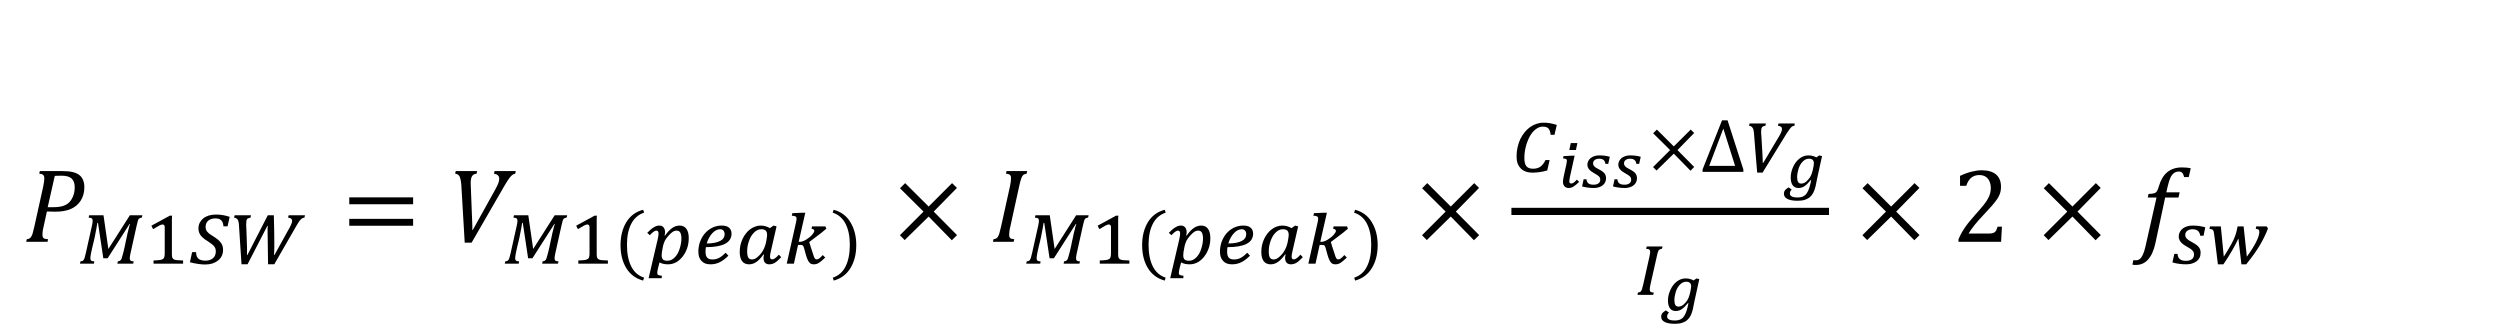 <?xml version="1.0" encoding="UTF-8"?>
<svg xmlns="http://www.w3.org/2000/svg" xmlns:xlink="http://www.w3.org/1999/xlink" width="425.28pt" height="56.64pt" viewBox="0 0 425.28 56.64" version="1.1">
<defs>
<g>
<symbol overflow="visible" id="glyph0-0">
<path style="stroke:none;" d="M 5 -4.297 L 5 -4.484 C 5 -4.609 5.004 -4.723 5.016 -4.828 C 5.035 -4.941 5.078 -5.062 5.141 -5.188 C 5.211 -5.312 5.305 -5.453 5.422 -5.609 C 5.547 -5.766 5.719 -5.957 5.938 -6.188 C 6.07 -6.332 6.191 -6.473 6.297 -6.609 C 6.41 -6.754 6.504 -6.898 6.578 -7.047 C 6.66 -7.191 6.723 -7.348 6.766 -7.516 C 6.816 -7.68 6.844 -7.867 6.844 -8.078 C 6.844 -8.516 6.742 -8.852 6.547 -9.094 C 6.359 -9.344 6.082 -9.469 5.719 -9.469 C 5.531 -9.469 5.363 -9.438 5.219 -9.375 C 5.082 -9.312 4.961 -9.227 4.859 -9.125 C 4.754 -9.02 4.66 -8.895 4.578 -8.75 C 4.504 -8.602 4.441 -8.441 4.391 -8.266 L 3.547 -8.266 L 3.547 -9.406 C 3.898 -9.582 4.273 -9.738 4.672 -9.875 C 5.078 -10.008 5.477 -10.078 5.875 -10.078 C 6.289 -10.078 6.641 -10.035 6.922 -9.953 C 7.211 -9.867 7.445 -9.75 7.625 -9.594 C 7.812 -9.445 7.945 -9.27 8.031 -9.062 C 8.113 -8.863 8.156 -8.641 8.156 -8.391 C 8.156 -8.172 8.133 -7.969 8.094 -7.781 C 8.051 -7.602 7.973 -7.426 7.859 -7.25 C 7.754 -7.07 7.613 -6.879 7.438 -6.672 C 7.27 -6.461 7.055 -6.227 6.797 -5.969 C 6.609 -5.77 6.457 -5.602 6.344 -5.469 C 6.227 -5.344 6.141 -5.223 6.078 -5.109 C 6.016 -4.992 5.973 -4.879 5.953 -4.766 C 5.941 -4.648 5.938 -4.508 5.938 -4.344 L 5.938 -4.297 Z M 6.094 -3.328 L 6.094 -1.906 L 4.812 -1.906 L 4.812 -3.328 Z M 9.297 -0.812 L 9.297 -11.203 L 2.578 -11.203 L 2.578 -0.812 Z M 10.203 -12.016 L 10.203 0 L 1.672 0 L 1.672 -12.016 Z M 10.203 -12.016 "/>
</symbol>
<symbol overflow="visible" id="glyph0-1">
<path style="stroke:none;" d="M 6.703 -12.031 C 7.398 -12.031 7.973 -11.973 8.422 -11.859 C 8.867 -11.754 9.238 -11.586 9.531 -11.359 C 9.82 -11.141 10.035 -10.852 10.172 -10.5 C 10.316 -10.156 10.391 -9.754 10.391 -9.297 C 10.391 -8.41 10.18 -7.645 9.766 -7 C 9.348 -6.352 8.781 -5.879 8.062 -5.578 C 7.352 -5.273 6.5 -5.125 5.5 -5.125 C 4.906 -5.125 4.41 -5.133 4.016 -5.156 L 3.453 -2.562 C 3.391 -2.32 3.348 -2.133 3.328 -2 C 3.305 -1.875 3.289 -1.734 3.281 -1.578 C 3.27 -1.43 3.266 -1.301 3.266 -1.188 C 3.266 -1.008 3.289 -0.867 3.344 -0.766 C 3.406 -0.66 3.492 -0.582 3.609 -0.531 C 3.734 -0.488 3.938 -0.457 4.219 -0.438 L 4.125 0 L 0.5 0 L 0.594 -0.438 C 0.82 -0.469 0.988 -0.52 1.094 -0.594 C 1.207 -0.676 1.301 -0.785 1.375 -0.922 C 1.457 -1.066 1.531 -1.238 1.594 -1.438 C 1.656 -1.645 1.754 -2.039 1.891 -2.625 L 3.391 -9.406 C 3.516 -10 3.578 -10.461 3.578 -10.797 C 3.578 -11.086 3.508 -11.285 3.375 -11.391 C 3.238 -11.504 3.02 -11.57 2.719 -11.594 L 2.812 -12.031 Z M 5.078 -5.891 C 5.785 -5.891 6.359 -5.961 6.797 -6.109 C 7.234 -6.254 7.594 -6.477 7.875 -6.781 C 8.156 -7.094 8.367 -7.457 8.516 -7.875 C 8.672 -8.301 8.75 -8.77 8.75 -9.281 C 8.75 -9.957 8.57 -10.453 8.219 -10.766 C 7.875 -11.086 7.301 -11.25 6.5 -11.25 C 6.133 -11.25 5.754 -11.238 5.359 -11.219 L 4.156 -5.891 Z M 5.078 -5.891 "/>
</symbol>
<symbol overflow="visible" id="glyph0-2">
<path style="stroke:none;" d="M 1.312 -6.391 L 1.312 -7.562 L 12.172 -7.562 L 12.172 -6.391 Z M 1.312 -2.734 L 1.312 -3.906 L 12.172 -3.906 L 12.172 -2.734 Z M 12.547 -5.156 Z M 12.547 -5.156 "/>
</symbol>
<symbol overflow="visible" id="glyph0-3">
<path style="stroke:none;" d="M 4.578 -12.031 L 4.484 -11.594 C 4.223 -11.562 4.02 -11.484 3.875 -11.359 C 3.738 -11.242 3.641 -11.07 3.578 -10.844 C 3.516 -10.625 3.484 -10.332 3.484 -9.969 C 3.484 -9.875 3.492 -9.609 3.516 -9.172 L 3.766 -2.719 L 3.766 -2.016 L 3.844 -2.016 L 7.672 -8.906 C 7.891 -9.312 8.055 -9.656 8.172 -9.938 C 8.285 -10.227 8.344 -10.488 8.344 -10.719 C 8.344 -11.207 8.047 -11.5 7.453 -11.594 L 7.547 -12.031 L 11.156 -12.031 L 11.062 -11.594 C 10.906 -11.57 10.754 -11.508 10.609 -11.406 C 10.461 -11.312 10.301 -11.148 10.125 -10.922 C 9.945 -10.703 9.664 -10.27 9.281 -9.625 L 3.641 0.141 L 2.469 0.141 L 1.891 -9.688 C 1.859 -10.062 1.812 -10.383 1.75 -10.656 C 1.695 -10.938 1.602 -11.148 1.469 -11.297 C 1.332 -11.453 1.125 -11.551 0.844 -11.594 L 0.938 -12.031 Z M 4.578 -12.031 "/>
</symbol>
<symbol overflow="visible" id="glyph0-4">
<path style="stroke:none;" d="M 7.344 -5.141 L 11.312 -1.141 L 10.422 -0.266 L 6.484 -4.297 L 2.406 -0.297 L 1.594 -1.125 L 5.609 -5.141 L 1.609 -9.109 L 2.484 -9.984 L 6.484 -6 L 10.469 -9.984 L 11.297 -9.172 Z M 7.344 -5.141 "/>
</symbol>
<symbol overflow="visible" id="glyph0-5">
<path style="stroke:none;" d="M 3.453 -2.562 C 3.367 -2.219 3.316 -1.941 3.297 -1.734 C 3.273 -1.535 3.266 -1.352 3.266 -1.188 C 3.266 -0.926 3.328 -0.738 3.453 -0.625 C 3.586 -0.52 3.812 -0.457 4.125 -0.438 L 4.031 0 L 0.5 0 L 0.594 -0.438 C 0.82 -0.469 0.988 -0.52 1.094 -0.594 C 1.207 -0.676 1.301 -0.785 1.375 -0.922 C 1.457 -1.066 1.531 -1.238 1.594 -1.438 C 1.656 -1.645 1.754 -2.039 1.891 -2.625 L 3.391 -9.406 C 3.516 -10 3.578 -10.473 3.578 -10.828 C 3.578 -11.109 3.504 -11.301 3.359 -11.406 C 3.223 -11.508 3.008 -11.57 2.719 -11.594 L 2.812 -12.031 L 6.328 -12.031 L 6.234 -11.594 C 6.016 -11.551 5.852 -11.5 5.75 -11.438 C 5.656 -11.375 5.57 -11.285 5.5 -11.172 C 5.426 -11.055 5.348 -10.875 5.266 -10.625 C 5.18 -10.375 5.078 -9.969 4.953 -9.406 Z M 3.453 -2.562 "/>
</symbol>
<symbol overflow="visible" id="glyph0-6">
<path style="stroke:none;" d="M 6.188 -1.406 C 6.477 -1.406 6.707 -1.422 6.875 -1.453 C 7.051 -1.492 7.191 -1.555 7.297 -1.641 C 7.41 -1.723 7.5 -1.828 7.562 -1.953 C 7.625 -2.086 7.703 -2.297 7.797 -2.578 L 8.531 -2.578 L 8.391 0 L 1.141 0 L 1.141 -0.422 C 1.391 -1.035 1.727 -1.664 2.156 -2.312 C 2.582 -2.957 3.191 -3.719 3.984 -4.594 C 4.66 -5.352 5.148 -5.926 5.453 -6.312 C 5.785 -6.727 6.031 -7.094 6.188 -7.406 C 6.352 -7.719 6.469 -8.008 6.531 -8.281 C 6.602 -8.551 6.641 -8.828 6.641 -9.109 C 6.641 -9.547 6.566 -9.93 6.422 -10.266 C 6.285 -10.609 6.07 -10.875 5.781 -11.062 C 5.488 -11.258 5.125 -11.359 4.688 -11.359 C 3.594 -11.359 2.852 -10.75 2.469 -9.531 L 1.406 -9.531 L 1.406 -11.219 C 2.113 -11.551 2.773 -11.789 3.391 -11.938 C 4.016 -12.094 4.57 -12.172 5.062 -12.172 C 6.156 -12.172 6.977 -11.93 7.531 -11.453 C 8.094 -10.973 8.375 -10.273 8.375 -9.359 C 8.375 -9.055 8.344 -8.77 8.281 -8.5 C 8.219 -8.238 8.117 -7.977 7.984 -7.719 C 7.859 -7.469 7.68 -7.195 7.453 -6.906 C 7.234 -6.613 6.988 -6.316 6.719 -6.016 C 6.445 -5.711 5.984 -5.207 5.328 -4.5 C 4.203 -3.32 3.379 -2.289 2.859 -1.406 Z M 6.188 -1.406 "/>
</symbol>
<symbol overflow="visible" id="glyph0-7">
<path style="stroke:none;" d="M 3.797 0.156 C 3.523 1.426 3.109 2.375 2.547 3 C 1.992 3.625 1.297 3.938 0.453 3.938 C 0.203 3.938 0.008 3.922 -0.125 3.891 L 0.016 3.125 C 0.078 3.133 0.219 3.141 0.438 3.141 C 0.695 3.141 0.922 3.07 1.109 2.938 C 1.297 2.801 1.469 2.566 1.625 2.234 C 1.789 1.898 1.941 1.438 2.078 0.844 L 3.969 -7.531 L 2.484 -7.531 L 2.609 -8.141 C 3.004 -8.16 3.289 -8.191 3.469 -8.234 C 3.645 -8.273 3.781 -8.336 3.875 -8.422 C 3.969 -8.504 4.047 -8.609 4.109 -8.734 C 4.18 -8.867 4.27 -9.113 4.375 -9.469 C 4.688 -10.531 5.164 -11.328 5.812 -11.859 C 6.469 -12.391 7.297 -12.656 8.297 -12.656 C 8.879 -12.656 9.379 -12.609 9.797 -12.516 L 9.453 -11.016 L 8.672 -11.016 C 8.586 -11.348 8.477 -11.586 8.344 -11.734 C 8.219 -11.879 8.023 -11.953 7.766 -11.953 C 7.43 -11.953 7.145 -11.859 6.906 -11.672 C 6.676 -11.492 6.477 -11.223 6.312 -10.859 C 6.156 -10.492 6.004 -10.004 5.859 -9.391 L 5.641 -8.422 L 7.906 -8.422 L 7.703 -7.531 L 5.438 -7.531 Z M 3.797 0.156 "/>
</symbol>
<symbol overflow="visible" id="glyph1-0">
<path style="stroke:none;" d="M 3.594 -3.094 L 3.594 -3.234 C 3.594 -3.328 3.598 -3.41 3.609 -3.484 C 3.629 -3.566 3.66 -3.648 3.703 -3.734 C 3.754 -3.828 3.82 -3.926 3.906 -4.031 C 4 -4.145 4.117 -4.285 4.266 -4.453 C 4.367 -4.555 4.457 -4.656 4.531 -4.75 C 4.613 -4.852 4.68 -4.957 4.734 -5.062 C 4.797 -5.176 4.844 -5.289 4.875 -5.406 C 4.906 -5.531 4.922 -5.672 4.922 -5.828 C 4.922 -6.141 4.852 -6.379 4.719 -6.547 C 4.582 -6.723 4.383 -6.812 4.125 -6.812 C 3.988 -6.812 3.867 -6.789 3.766 -6.75 C 3.66 -6.707 3.57 -6.648 3.5 -6.578 C 3.426 -6.504 3.359 -6.41 3.297 -6.297 C 3.242 -6.191 3.203 -6.078 3.172 -5.953 L 2.562 -5.953 L 2.562 -6.781 C 2.812 -6.906 3.082 -7.016 3.375 -7.109 C 3.664 -7.211 3.953 -7.266 4.234 -7.266 C 4.523 -7.266 4.773 -7.234 4.984 -7.172 C 5.203 -7.109 5.375 -7.02 5.5 -6.906 C 5.633 -6.801 5.727 -6.676 5.781 -6.531 C 5.844 -6.383 5.875 -6.223 5.875 -6.047 C 5.875 -5.891 5.859 -5.742 5.828 -5.609 C 5.797 -5.484 5.738 -5.352 5.656 -5.219 C 5.582 -5.094 5.484 -4.953 5.359 -4.797 C 5.234 -4.648 5.078 -4.484 4.891 -4.297 C 4.754 -4.16 4.645 -4.047 4.562 -3.953 C 4.488 -3.859 4.426 -3.77 4.375 -3.688 C 4.332 -3.602 4.301 -3.52 4.281 -3.438 C 4.27 -3.352 4.266 -3.25 4.266 -3.125 L 4.266 -3.094 Z M 4.391 -2.391 L 4.391 -1.375 L 3.469 -1.375 L 3.469 -2.391 Z M 6.703 -0.594 L 6.703 -8.062 L 1.859 -8.062 L 1.859 -0.594 Z M 7.344 -8.656 L 7.344 0 L 1.203 0 L 1.203 -8.656 Z M 7.344 -8.656 "/>
</symbol>
<symbol overflow="visible" id="glyph1-1">
<path style="stroke:none;" d="M 10.938 -7.859 C 10.801 -7.816 10.688 -7.781 10.594 -7.75 C 10.508 -7.719 10.438 -7.66 10.375 -7.578 C 10.32 -7.492 10.27 -7.359 10.219 -7.172 C 10.164 -6.992 10.102 -6.738 10.031 -6.406 L 9 -1.766 C 8.957 -1.555 8.926 -1.391 8.906 -1.266 C 8.883 -1.141 8.875 -1.02 8.875 -0.906 C 8.875 -0.727 8.922 -0.598 9.016 -0.516 C 9.117 -0.441 9.297 -0.398 9.547 -0.391 L 9.453 0 L 6.766 0 L 6.844 -0.391 C 6.977 -0.41 7.082 -0.438 7.156 -0.469 C 7.227 -0.508 7.285 -0.555 7.328 -0.609 C 7.379 -0.648 7.43 -0.738 7.484 -0.875 C 7.535 -1.02 7.586 -1.195 7.641 -1.406 C 7.703 -1.613 7.766 -1.844 7.828 -2.094 C 7.891 -2.352 7.953 -2.625 8.016 -2.906 C 8.078 -3.188 8.133 -3.469 8.188 -3.75 C 8.25 -4.039 8.312 -4.316 8.375 -4.578 C 8.406 -4.734 8.441 -4.914 8.484 -5.125 C 8.535 -5.332 8.586 -5.539 8.641 -5.75 C 8.691 -5.957 8.738 -6.148 8.781 -6.328 C 8.832 -6.504 8.879 -6.641 8.922 -6.734 L 8.828 -6.734 L 5.109 -0.922 L 4.375 -0.922 L 3.469 -6.938 L 3.359 -6.938 C 3.316 -6.664 3.258 -6.328 3.188 -5.922 C 3.113 -5.516 3.02 -5.035 2.906 -4.484 C 2.863 -4.285 2.816 -4.078 2.766 -3.859 C 2.711 -3.641 2.656 -3.41 2.594 -3.172 C 2.539 -2.941 2.488 -2.711 2.438 -2.484 C 2.383 -2.254 2.336 -2.039 2.297 -1.844 C 2.254 -1.645 2.223 -1.461 2.203 -1.297 C 2.18 -1.129 2.172 -1 2.172 -0.906 C 2.172 -0.727 2.219 -0.598 2.312 -0.516 C 2.414 -0.441 2.594 -0.398 2.844 -0.391 L 2.781 0 L 0.406 0 L 0.484 -0.391 C 0.609 -0.41 0.711 -0.43 0.797 -0.453 C 0.879 -0.484 0.953 -0.539 1.016 -0.625 C 1.086 -0.719 1.148 -0.852 1.203 -1.031 C 1.266 -1.219 1.332 -1.484 1.406 -1.828 L 2.438 -6.453 C 2.477 -6.617 2.508 -6.773 2.531 -6.922 C 2.551 -7.066 2.562 -7.195 2.562 -7.312 C 2.562 -7.5 2.508 -7.629 2.406 -7.703 C 2.312 -7.785 2.133 -7.828 1.875 -7.828 L 1.969 -8.234 L 4.406 -8.234 L 5.234 -2.5 L 8.891 -8.234 L 11.016 -8.234 Z M 10.938 -7.859 "/>
</symbol>
<symbol overflow="visible" id="glyph1-2">
<path style="stroke:none;" d="M 4.641 -1.672 C 4.641 -1.547 4.645 -1.43 4.656 -1.328 C 4.664 -1.234 4.676 -1.156 4.688 -1.094 C 4.707 -1.031 4.734 -0.973 4.766 -0.922 C 4.797 -0.879 4.832 -0.844 4.875 -0.812 C 4.926 -0.758 4.992 -0.719 5.078 -0.688 C 5.172 -0.656 5.281 -0.629 5.406 -0.609 C 5.539 -0.598 5.695 -0.586 5.875 -0.578 C 6.062 -0.566 6.285 -0.555 6.547 -0.547 L 6.547 0 L 1.516 0 L 1.516 -0.547 C 1.766 -0.555 1.973 -0.566 2.141 -0.578 C 2.316 -0.586 2.469 -0.602 2.594 -0.625 C 2.719 -0.645 2.816 -0.664 2.891 -0.688 C 2.961 -0.707 3.023 -0.738 3.078 -0.781 C 3.141 -0.812 3.191 -0.848 3.234 -0.891 C 3.273 -0.941 3.305 -1 3.328 -1.062 C 3.359 -1.133 3.379 -1.219 3.391 -1.312 C 3.41 -1.406 3.422 -1.523 3.422 -1.672 L 3.422 -6.234 C 3.422 -6.391 3.383 -6.5 3.312 -6.562 C 3.25 -6.633 3.16 -6.672 3.047 -6.672 C 2.91 -6.672 2.711 -6.602 2.453 -6.469 C 2.203 -6.332 1.867 -6.133 1.453 -5.875 C 1.398 -5.969 1.348 -6.062 1.297 -6.156 C 1.254 -6.258 1.207 -6.363 1.156 -6.469 C 1.688 -6.75 2.207 -7.031 2.719 -7.312 C 3.227 -7.602 3.75 -7.891 4.281 -8.172 L 4.672 -8.172 C 4.66 -7.941 4.648 -7.734 4.641 -7.547 C 4.641 -7.367 4.641 -7.191 4.641 -7.016 C 4.641 -6.836 4.641 -6.664 4.641 -6.5 Z M 4.641 -1.672 "/>
</symbol>
<symbol overflow="visible" id="glyph1-3">
<path style="stroke:none;" d="M 1.312 -1.969 C 1.32 -1.457 1.453 -1.086 1.703 -0.859 C 1.961 -0.629 2.363 -0.516 2.906 -0.516 C 3.176 -0.516 3.422 -0.551 3.641 -0.625 C 3.867 -0.695 4.055 -0.801 4.203 -0.938 C 4.359 -1.07 4.473 -1.234 4.547 -1.422 C 4.629 -1.617 4.672 -1.836 4.672 -2.078 C 4.672 -2.254 4.648 -2.41 4.609 -2.547 C 4.566 -2.68 4.492 -2.816 4.391 -2.953 C 4.285 -3.086 4.141 -3.223 3.953 -3.359 C 3.773 -3.504 3.555 -3.66 3.297 -3.828 C 3.023 -3.984 2.789 -4.145 2.594 -4.312 C 2.395 -4.477 2.227 -4.645 2.094 -4.812 C 1.969 -4.988 1.875 -5.172 1.812 -5.359 C 1.75 -5.555 1.719 -5.766 1.719 -5.984 C 1.719 -6.336 1.785 -6.656 1.922 -6.938 C 2.066 -7.227 2.266 -7.477 2.516 -7.688 C 2.773 -7.906 3.094 -8.07 3.469 -8.188 C 3.844 -8.301 4.254 -8.359 4.703 -8.359 C 5.109 -8.359 5.492 -8.328 5.859 -8.266 C 6.234 -8.203 6.625 -8.102 7.031 -7.969 L 6.672 -6.359 L 5.969 -6.359 C 5.957 -6.586 5.922 -6.785 5.859 -6.953 C 5.797 -7.129 5.707 -7.27 5.594 -7.375 C 5.488 -7.488 5.352 -7.57 5.188 -7.625 C 5.02 -7.676 4.816 -7.703 4.578 -7.703 C 4.328 -7.703 4.098 -7.664 3.891 -7.594 C 3.691 -7.531 3.52 -7.438 3.375 -7.312 C 3.238 -7.188 3.129 -7.035 3.047 -6.859 C 2.973 -6.691 2.938 -6.504 2.938 -6.297 C 2.938 -6.141 2.953 -5.992 2.984 -5.859 C 3.023 -5.723 3.094 -5.594 3.188 -5.469 C 3.281 -5.352 3.406 -5.227 3.562 -5.094 C 3.727 -4.969 3.938 -4.832 4.188 -4.688 C 4.488 -4.5 4.75 -4.316 4.969 -4.141 C 5.188 -3.973 5.363 -3.797 5.5 -3.609 C 5.645 -3.43 5.75 -3.238 5.812 -3.031 C 5.875 -2.832 5.906 -2.602 5.906 -2.344 C 5.906 -1.977 5.832 -1.641 5.688 -1.328 C 5.539 -1.023 5.332 -0.766 5.062 -0.547 C 4.789 -0.328 4.469 -0.156 4.094 -0.031 C 3.719 0.082 3.301 0.141 2.844 0.141 C 2.457 0.141 2.039 0.102 1.594 0.031 C 1.145 -0.031 0.703 -0.125 0.266 -0.25 L 0.641 -1.969 Z M 1.312 -1.969 "/>
</symbol>
<symbol overflow="visible" id="glyph1-4">
<path style="stroke:none;" d="M 6.359 0.094 L 6.281 -5.453 C 6.281 -5.66 6.281 -5.848 6.281 -6.016 C 6.289 -6.18 6.301 -6.328 6.312 -6.453 L 6.25 -6.453 L 2.875 0.094 L 1.844 0.094 C 1.77 -1.02 1.695 -2.129 1.625 -3.234 C 1.562 -4.348 1.488 -5.473 1.406 -6.609 C 1.395 -6.816 1.367 -6.992 1.328 -7.141 C 1.297 -7.297 1.242 -7.422 1.172 -7.516 C 1.109 -7.609 1.023 -7.68 0.922 -7.734 C 0.828 -7.785 0.711 -7.816 0.578 -7.828 L 0.672 -8.234 L 3.453 -8.234 L 3.375 -7.828 C 3.227 -7.805 3.109 -7.773 3.016 -7.734 C 2.922 -7.703 2.844 -7.645 2.781 -7.562 C 2.727 -7.488 2.691 -7.383 2.672 -7.25 C 2.648 -7.113 2.641 -6.938 2.641 -6.719 C 2.641 -6.645 2.641 -6.566 2.641 -6.484 C 2.648 -6.398 2.656 -6.32 2.656 -6.25 C 2.664 -5.945 2.676 -5.66 2.688 -5.391 C 2.695 -5.117 2.707 -4.844 2.719 -4.562 C 2.738 -4.289 2.75 -4.004 2.75 -3.703 C 2.758 -3.398 2.77 -3.066 2.781 -2.703 C 2.781 -2.504 2.781 -2.297 2.781 -2.078 C 2.781 -1.867 2.781 -1.664 2.781 -1.469 L 2.844 -1.469 L 6.312 -8.234 L 7.344 -8.234 C 7.352 -7.773 7.363 -7.305 7.375 -6.828 C 7.383 -6.348 7.395 -5.875 7.406 -5.406 C 7.414 -4.938 7.422 -4.473 7.422 -4.016 C 7.422 -3.566 7.422 -3.133 7.422 -2.719 C 7.422 -2.531 7.414 -2.328 7.406 -2.109 C 7.406 -1.898 7.395 -1.691 7.375 -1.484 L 7.453 -1.484 L 9.75 -5.641 C 9.844 -5.805 9.93 -5.961 10.016 -6.109 C 10.109 -6.266 10.18 -6.41 10.234 -6.547 C 10.297 -6.68 10.348 -6.812 10.391 -6.938 C 10.43 -7.062 10.453 -7.18 10.453 -7.297 C 10.453 -7.617 10.223 -7.797 9.766 -7.828 L 9.859 -8.234 L 12.641 -8.234 L 12.547 -7.828 C 12.441 -7.828 12.336 -7.801 12.234 -7.75 C 12.141 -7.707 12.039 -7.633 11.938 -7.531 C 11.832 -7.438 11.723 -7.305 11.609 -7.141 C 11.492 -6.973 11.367 -6.77 11.234 -6.531 L 7.422 0.094 Z M 6.359 0.094 "/>
</symbol>
<symbol overflow="visible" id="glyph1-5">
<path style="stroke:none;" d="M 2.234 -3.219 C 2.234 -1.727 2.473 -0.504 2.953 0.453 C 3.43 1.41 4.16 2.051 5.141 2.375 L 4.984 2.875 C 3.742 2.539 2.789 1.836 2.125 0.766 C 1.469 -0.305 1.141 -1.613 1.141 -3.156 C 1.141 -4.676 1.469 -5.977 2.125 -7.062 C 2.789 -8.145 3.742 -8.848 4.984 -9.172 L 5.156 -8.688 C 4.164 -8.352 3.43 -7.711 2.953 -6.766 C 2.473 -5.828 2.234 -4.645 2.234 -3.219 Z M 2.234 -3.219 "/>
</symbol>
<symbol overflow="visible" id="glyph1-6">
<path style="stroke:none;" d="M 2.062 -4.156 C 2.113 -4.383 2.148 -4.578 2.172 -4.734 C 2.191 -4.891 2.203 -5.031 2.203 -5.156 C 2.203 -5.469 2.078 -5.625 1.828 -5.625 C 1.754 -5.625 1.676 -5.602 1.594 -5.562 C 1.52 -5.531 1.438 -5.484 1.344 -5.422 C 1.258 -5.359 1.164 -5.281 1.062 -5.188 C 0.969 -5.094 0.852 -4.977 0.719 -4.844 L 0.281 -5.25 C 0.5 -5.469 0.691 -5.648 0.859 -5.797 C 1.035 -5.953 1.207 -6.078 1.375 -6.172 C 1.539 -6.273 1.695 -6.352 1.844 -6.406 C 2 -6.457 2.164 -6.484 2.344 -6.484 C 2.656 -6.484 2.895 -6.379 3.062 -6.172 C 3.227 -5.961 3.312 -5.691 3.312 -5.359 C 3.312 -5.266 3.305 -5.172 3.297 -5.078 C 3.285 -4.992 3.258 -4.906 3.219 -4.812 L 3.312 -4.781 C 3.719 -5.352 4.117 -5.781 4.516 -6.062 C 4.922 -6.344 5.348 -6.484 5.797 -6.484 C 6.297 -6.484 6.676 -6.301 6.938 -5.938 C 7.207 -5.57 7.344 -5.039 7.344 -4.344 C 7.344 -3.727 7.25 -3.148 7.062 -2.609 C 6.875 -2.078 6.617 -1.609 6.297 -1.203 C 5.984 -0.797 5.613 -0.473 5.188 -0.234 C 4.758 -0.004 4.305 0.109 3.828 0.109 C 3.504 0.109 3.219 0.078 2.969 0.016 C 2.727 -0.047 2.531 -0.125 2.375 -0.219 C 2.332 -0.051 2.285 0.117 2.234 0.297 C 2.191 0.473 2.148 0.641 2.109 0.797 C 2.078 0.961 2.047 1.113 2.016 1.25 C 1.992 1.395 1.984 1.508 1.984 1.594 C 1.984 1.676 1.992 1.738 2.016 1.781 C 2.035 1.832 2.078 1.875 2.141 1.906 C 2.203 1.945 2.285 1.977 2.391 2 C 2.492 2.02 2.617 2.035 2.766 2.047 L 2.75 2.469 L 0.516 2.469 Z M 2.922 -2.75 C 2.859 -2.445 2.812 -2.195 2.781 -2 C 2.75 -1.801 2.734 -1.613 2.734 -1.438 C 2.734 -1.094 2.812 -0.848 2.969 -0.703 C 3.125 -0.566 3.379 -0.5 3.734 -0.5 C 3.973 -0.5 4.195 -0.551 4.406 -0.656 C 4.625 -0.77 4.82 -0.922 5 -1.109 C 5.176 -1.297 5.332 -1.508 5.469 -1.75 C 5.602 -2 5.711 -2.266 5.797 -2.547 C 5.891 -2.828 5.961 -3.113 6.016 -3.406 C 6.066 -3.707 6.094 -4 6.094 -4.281 C 6.094 -4.727 6.031 -5.062 5.906 -5.281 C 5.781 -5.508 5.57 -5.625 5.281 -5.625 C 5.031 -5.625 4.797 -5.547 4.578 -5.391 C 4.359 -5.242 4.125 -5.023 3.875 -4.734 C 3.758 -4.598 3.648 -4.461 3.547 -4.328 C 3.453 -4.203 3.363 -4.062 3.281 -3.906 C 3.207 -3.75 3.141 -3.578 3.078 -3.391 C 3.016 -3.203 2.961 -2.988 2.922 -2.75 Z M 2.922 -2.75 "/>
</symbol>
<symbol overflow="visible" id="glyph1-7">
<path style="stroke:none;" d="M 5.922 -1.359 C 5.43 -0.867 4.941 -0.5 4.453 -0.25 C 3.961 -0.008 3.438 0.109 2.875 0.109 C 2.539 0.109 2.242 0.062 1.984 -0.031 C 1.734 -0.133 1.52 -0.281 1.344 -0.469 C 1.164 -0.656 1.031 -0.883 0.938 -1.156 C 0.852 -1.438 0.812 -1.75 0.812 -2.094 C 0.812 -2.332 0.832 -2.582 0.875 -2.844 C 0.914 -3.102 0.977 -3.363 1.062 -3.625 C 1.156 -3.883 1.266 -4.133 1.391 -4.375 C 1.523 -4.625 1.68 -4.859 1.859 -5.078 C 2.223 -5.516 2.656 -5.859 3.156 -6.109 C 3.656 -6.359 4.203 -6.484 4.797 -6.484 C 5.336 -6.484 5.75 -6.363 6.031 -6.125 C 6.312 -5.883 6.453 -5.547 6.453 -5.109 C 6.453 -3.578 5 -2.812 2.094 -2.812 C 2.07 -2.707 2.055 -2.586 2.047 -2.453 C 2.035 -2.328 2.031 -2.188 2.031 -2.031 C 2.031 -1.57 2.125 -1.238 2.312 -1.031 C 2.5 -0.82 2.789 -0.719 3.188 -0.719 C 3.395 -0.719 3.594 -0.738 3.781 -0.781 C 3.969 -0.82 4.148 -0.891 4.328 -0.984 C 4.516 -1.078 4.695 -1.195 4.875 -1.344 C 5.051 -1.488 5.242 -1.66 5.453 -1.859 Z M 2.234 -3.438 C 2.766 -3.438 3.223 -3.477 3.609 -3.562 C 4.004 -3.645 4.32 -3.754 4.562 -3.891 C 4.812 -4.023 4.992 -4.188 5.109 -4.375 C 5.223 -4.57 5.281 -4.785 5.281 -5.016 C 5.281 -5.273 5.211 -5.477 5.078 -5.625 C 4.953 -5.781 4.766 -5.859 4.516 -5.859 C 4.285 -5.859 4.055 -5.801 3.828 -5.688 C 3.598 -5.57 3.383 -5.406 3.188 -5.188 C 2.988 -4.977 2.805 -4.723 2.641 -4.422 C 2.473 -4.129 2.336 -3.801 2.234 -3.438 Z M 2.234 -3.438 "/>
</symbol>
<symbol overflow="visible" id="glyph1-8">
<path style="stroke:none;" d="M 4.859 -1.578 C 4.641 -1.273 4.426 -1.016 4.219 -0.797 C 4.02 -0.586 3.82 -0.414 3.625 -0.281 C 3.426 -0.145 3.223 -0.047 3.016 0.016 C 2.816 0.078 2.609 0.109 2.391 0.109 C 1.891 0.109 1.5 -0.066 1.219 -0.422 C 0.945 -0.785 0.812 -1.312 0.812 -2 C 0.812 -2.414 0.852 -2.812 0.938 -3.188 C 1.031 -3.57 1.156 -3.926 1.312 -4.25 C 1.469 -4.582 1.656 -4.883 1.875 -5.156 C 2.094 -5.438 2.332 -5.672 2.594 -5.859 C 2.863 -6.055 3.145 -6.207 3.438 -6.312 C 3.738 -6.426 4.047 -6.484 4.359 -6.484 C 4.691 -6.484 4.984 -6.441 5.234 -6.359 C 5.492 -6.285 5.734 -6.18 5.953 -6.047 L 6.562 -6.484 L 7.078 -6.344 L 6.125 -2.188 C 6.062 -1.945 6.02 -1.75 6 -1.594 C 5.977 -1.445 5.969 -1.312 5.969 -1.188 C 5.969 -1.031 6 -0.914 6.062 -0.844 C 6.133 -0.77 6.234 -0.734 6.359 -0.734 C 6.43 -0.734 6.504 -0.75 6.578 -0.781 C 6.648 -0.812 6.727 -0.859 6.812 -0.922 C 6.906 -0.984 7.004 -1.062 7.109 -1.156 C 7.211 -1.258 7.328 -1.383 7.453 -1.531 C 7.523 -1.457 7.598 -1.383 7.672 -1.312 C 7.742 -1.238 7.812 -1.172 7.875 -1.109 C 7.664 -0.891 7.473 -0.703 7.297 -0.547 C 7.129 -0.391 6.961 -0.258 6.797 -0.156 C 6.629 -0.062 6.469 0.004 6.312 0.047 C 6.156 0.086 5.992 0.109 5.828 0.109 C 5.523 0.109 5.285 0.016 5.109 -0.172 C 4.941 -0.367 4.859 -0.641 4.859 -0.984 C 4.859 -1.18 4.891 -1.363 4.953 -1.531 Z M 5.281 -3.594 C 5.332 -3.852 5.375 -4.086 5.406 -4.297 C 5.445 -4.516 5.469 -4.719 5.469 -4.906 C 5.469 -5.25 5.383 -5.492 5.219 -5.641 C 5.062 -5.785 4.812 -5.859 4.469 -5.859 C 4.219 -5.859 3.984 -5.801 3.766 -5.688 C 3.555 -5.57 3.363 -5.422 3.188 -5.234 C 3.008 -5.047 2.848 -4.828 2.703 -4.578 C 2.566 -4.328 2.453 -4.062 2.359 -3.781 C 2.266 -3.5 2.191 -3.211 2.141 -2.922 C 2.098 -2.629 2.078 -2.348 2.078 -2.078 C 2.078 -1.617 2.141 -1.273 2.266 -1.047 C 2.398 -0.828 2.609 -0.719 2.891 -0.719 C 3.035 -0.719 3.176 -0.742 3.312 -0.797 C 3.445 -0.848 3.586 -0.93 3.734 -1.047 C 4.109 -1.336 4.426 -1.691 4.688 -2.109 C 4.945 -2.523 5.145 -3.02 5.281 -3.594 Z M 5.281 -3.594 "/>
</symbol>
<symbol overflow="visible" id="glyph1-9">
<path style="stroke:none;" d="M 2.656 -3.188 L 1.953 0 L 0.734 0 L 2.266 -6.812 C 2.316 -7.039 2.352 -7.219 2.375 -7.344 C 2.395 -7.477 2.406 -7.594 2.406 -7.688 C 2.406 -7.77 2.391 -7.836 2.359 -7.891 C 2.336 -7.953 2.297 -8 2.234 -8.031 C 2.172 -8.07 2.086 -8.102 1.984 -8.125 C 1.879 -8.145 1.75 -8.156 1.594 -8.156 L 1.688 -8.594 L 3.422 -8.672 L 3.891 -8.672 L 2.766 -3.719 L 2.953 -3.719 C 3.109 -3.719 3.281 -3.75 3.469 -3.812 C 3.656 -3.883 3.836 -3.973 4.016 -4.078 C 4.203 -4.191 4.379 -4.316 4.547 -4.453 C 4.723 -4.586 4.875 -4.723 5 -4.859 C 5.125 -5.004 5.223 -5.133 5.297 -5.25 C 5.379 -5.375 5.422 -5.477 5.422 -5.562 C 5.422 -5.664 5.383 -5.75 5.312 -5.812 C 5.25 -5.875 5.129 -5.914 4.953 -5.938 L 5.031 -6.344 L 7.312 -6.344 L 7.469 -5.953 C 7.207 -5.723 6.953 -5.508 6.703 -5.312 C 6.453 -5.125 6.207 -4.938 5.969 -4.75 C 5.738 -4.57 5.504 -4.395 5.266 -4.219 C 5.035 -4.051 4.801 -3.875 4.562 -3.688 C 4.656 -3.363 4.754 -3.035 4.859 -2.703 C 4.973 -2.367 5.082 -2.039 5.188 -1.719 C 5.238 -1.539 5.285 -1.391 5.328 -1.266 C 5.367 -1.141 5.414 -1.035 5.469 -0.953 C 5.52 -0.879 5.57 -0.82 5.625 -0.781 C 5.688 -0.75 5.766 -0.734 5.859 -0.734 C 5.91 -0.734 5.969 -0.742 6.031 -0.766 C 6.094 -0.785 6.16 -0.82 6.234 -0.875 C 6.316 -0.938 6.41 -1.016 6.516 -1.109 C 6.617 -1.203 6.734 -1.32 6.859 -1.469 L 7.281 -1.047 C 7.082 -0.848 6.895 -0.676 6.719 -0.531 C 6.551 -0.383 6.391 -0.258 6.234 -0.156 C 6.086 -0.062 5.941 0.004 5.797 0.047 C 5.648 0.086 5.504 0.109 5.359 0.109 C 5.086 0.109 4.867 0.047 4.703 -0.078 C 4.547 -0.211 4.41 -0.406 4.297 -0.656 C 4.18 -0.906 4.078 -1.203 3.984 -1.547 C 3.891 -1.898 3.781 -2.297 3.656 -2.734 C 3.625 -2.828 3.594 -2.906 3.562 -2.969 C 3.531 -3.031 3.492 -3.078 3.453 -3.109 C 3.41 -3.141 3.359 -3.16 3.297 -3.172 C 3.234 -3.18 3.156 -3.188 3.062 -3.188 Z M 2.656 -3.188 "/>
</symbol>
<symbol overflow="visible" id="glyph1-10">
<path style="stroke:none;" d="M 3.156 -3.219 C 3.156 -4.645 2.914 -5.828 2.438 -6.766 C 1.969 -7.711 1.234 -8.352 0.234 -8.688 L 0.406 -9.172 C 1.645 -8.848 2.594 -8.145 3.25 -7.062 C 3.914 -5.977 4.25 -4.676 4.25 -3.156 C 4.25 -1.613 3.914 -0.305 3.25 0.766 C 2.594 1.836 1.645 2.539 0.406 2.875 L 0.266 2.375 C 1.242 2.051 1.969 1.41 2.438 0.453 C 2.914 -0.504 3.156 -1.727 3.156 -3.219 Z M 3.156 -3.219 "/>
</symbol>
<symbol overflow="visible" id="glyph1-11">
<path style="stroke:none;" d="M 7.328 -6.297 L 6.672 -6.297 C 6.648 -6.535 6.609 -6.742 6.547 -6.922 C 6.492 -7.098 6.414 -7.242 6.312 -7.359 C 6.207 -7.473 6.078 -7.555 5.922 -7.609 C 5.766 -7.66 5.57 -7.688 5.344 -7.688 C 5.031 -7.688 4.734 -7.609 4.453 -7.453 C 4.18 -7.305 3.926 -7.102 3.688 -6.844 C 3.457 -6.582 3.25 -6.273 3.062 -5.922 C 2.883 -5.566 2.727 -5.191 2.594 -4.797 C 2.469 -4.398 2.367 -3.992 2.297 -3.578 C 2.234 -3.16 2.203 -2.75 2.203 -2.344 C 2.203 -1.707 2.316 -1.242 2.547 -0.953 C 2.785 -0.672 3.156 -0.531 3.656 -0.531 C 3.906 -0.531 4.129 -0.555 4.328 -0.609 C 4.535 -0.66 4.727 -0.742 4.906 -0.859 C 5.082 -0.984 5.242 -1.141 5.391 -1.328 C 5.535 -1.516 5.672 -1.738 5.797 -2 L 6.5 -2 L 6.094 -0.234 C 5.863 -0.172 5.641 -0.113 5.422 -0.062 C 5.211 -0.02 5.004 0.016 4.797 0.047 C 4.598 0.078 4.398 0.098 4.203 0.109 C 4.004 0.129 3.805 0.141 3.609 0.141 C 3.172 0.141 2.781 0.078 2.438 -0.047 C 2.094 -0.172 1.805 -0.352 1.578 -0.594 C 1.348 -0.832 1.172 -1.117 1.047 -1.453 C 0.93 -1.797 0.875 -2.18 0.875 -2.609 C 0.875 -3.16 0.93 -3.688 1.047 -4.188 C 1.16 -4.688 1.316 -5.148 1.516 -5.578 C 1.723 -6.004 1.969 -6.391 2.25 -6.734 C 2.531 -7.078 2.836 -7.367 3.172 -7.609 C 3.504 -7.848 3.859 -8.031 4.234 -8.156 C 4.617 -8.289 5.016 -8.359 5.422 -8.359 C 5.617 -8.359 5.805 -8.352 5.984 -8.344 C 6.16 -8.332 6.344 -8.312 6.531 -8.281 C 6.719 -8.25 6.906 -8.207 7.094 -8.156 C 7.281 -8.113 7.488 -8.055 7.719 -7.984 Z M 7.328 -6.297 "/>
</symbol>
<symbol overflow="visible" id="glyph1-12">
<path style="stroke:none;" d="M 5.297 -3.703 L 8.141 -0.828 L 7.516 -0.188 L 4.672 -3.094 L 1.734 -0.219 L 1.141 -0.812 L 4.047 -3.703 L 1.156 -6.562 L 1.797 -7.188 L 4.672 -4.328 L 7.547 -7.188 L 8.141 -6.609 Z M 5.297 -3.703 "/>
</symbol>
<symbol overflow="visible" id="glyph1-13">
<path style="stroke:none;" d="M 0.328 0 L 0.328 -0.406 L 3.641 -8.766 L 4.578 -8.766 L 7.266 -0.406 L 7.266 0 Z M 1.453 -1.016 L 5.859 -1.016 L 3.859 -7.359 Z M 1.453 -1.016 "/>
</symbol>
<symbol overflow="visible" id="glyph1-14">
<path style="stroke:none;" d="M 3.422 -8.234 L 3.328 -7.828 C 3.18 -7.816 3.062 -7.789 2.969 -7.75 C 2.883 -7.707 2.812 -7.645 2.75 -7.562 C 2.695 -7.488 2.66 -7.391 2.641 -7.266 C 2.617 -7.148 2.609 -7.004 2.609 -6.828 C 2.609 -6.773 2.609 -6.703 2.609 -6.609 C 2.617 -6.523 2.629 -6.406 2.641 -6.25 C 2.66 -5.832 2.688 -5.398 2.719 -4.953 C 2.75 -4.516 2.773 -4.086 2.797 -3.672 C 2.828 -3.254 2.848 -2.859 2.859 -2.484 C 2.879 -2.117 2.891 -1.789 2.891 -1.5 L 2.953 -1.5 L 5.516 -5.797 C 5.648 -5.992 5.754 -6.172 5.828 -6.328 C 5.91 -6.484 5.973 -6.617 6.016 -6.734 C 6.066 -6.848 6.102 -6.945 6.125 -7.031 C 6.145 -7.125 6.156 -7.219 6.156 -7.312 C 6.156 -7.625 5.93 -7.797 5.484 -7.828 L 5.562 -8.234 L 8.328 -8.234 L 8.266 -7.828 C 8.172 -7.816 8.082 -7.801 8 -7.781 C 7.926 -7.758 7.844 -7.703 7.75 -7.609 C 7.656 -7.523 7.547 -7.395 7.422 -7.219 C 7.297 -7.051 7.133 -6.816 6.938 -6.516 L 2.859 0.125 L 1.938 0.125 C 1.844 -1 1.75 -2.117 1.656 -3.234 C 1.562 -4.348 1.473 -5.473 1.391 -6.609 C 1.367 -6.805 1.344 -6.977 1.312 -7.125 C 1.281 -7.27 1.227 -7.391 1.156 -7.484 C 1.094 -7.586 1.016 -7.664 0.922 -7.719 C 0.828 -7.781 0.707 -7.816 0.562 -7.828 L 0.641 -8.234 Z M 3.422 -8.234 "/>
</symbol>
<symbol overflow="visible" id="glyph1-15">
<path style="stroke:none;" d="M 2.625 -1.766 C 2.582 -1.555 2.551 -1.391 2.531 -1.266 C 2.508 -1.141 2.5 -1.02 2.5 -0.906 C 2.5 -0.727 2.551 -0.598 2.656 -0.516 C 2.758 -0.441 2.938 -0.398 3.188 -0.391 L 3.094 0 L 0.422 0 L 0.484 -0.391 C 0.617 -0.41 0.727 -0.438 0.812 -0.469 C 0.895 -0.5 0.969 -0.555 1.031 -0.641 C 1.094 -0.734 1.148 -0.867 1.203 -1.047 C 1.266 -1.234 1.332 -1.492 1.406 -1.828 L 2.438 -6.453 C 2.477 -6.641 2.508 -6.801 2.531 -6.938 C 2.562 -7.082 2.578 -7.207 2.578 -7.312 C 2.578 -7.5 2.523 -7.629 2.422 -7.703 C 2.328 -7.785 2.148 -7.828 1.891 -7.828 L 1.984 -8.234 L 4.672 -8.234 L 4.594 -7.859 C 4.488 -7.828 4.398 -7.801 4.328 -7.781 C 4.266 -7.758 4.207 -7.734 4.156 -7.703 C 4.102 -7.672 4.055 -7.625 4.016 -7.562 C 3.984 -7.508 3.945 -7.43 3.906 -7.328 C 3.875 -7.223 3.836 -7.098 3.797 -6.953 C 3.766 -6.805 3.723 -6.625 3.672 -6.406 Z M 2.625 -1.766 "/>
</symbol>
<symbol overflow="visible" id="glyph1-16">
<path style="stroke:none;" d="M 5.047 -4.75 C 4.992 -5.125 4.863 -5.398 4.656 -5.578 C 4.457 -5.766 4.141 -5.859 3.703 -5.859 C 3.535 -5.859 3.375 -5.832 3.219 -5.781 C 3.07 -5.738 2.945 -5.676 2.844 -5.594 C 2.738 -5.52 2.656 -5.426 2.594 -5.312 C 2.531 -5.195 2.5 -5.07 2.5 -4.938 C 2.5 -4.812 2.516 -4.695 2.547 -4.594 C 2.578 -4.488 2.633 -4.391 2.719 -4.297 C 2.812 -4.203 2.938 -4.098 3.094 -3.984 C 3.25 -3.879 3.457 -3.758 3.719 -3.625 C 3.988 -3.477 4.211 -3.336 4.391 -3.203 C 4.578 -3.066 4.723 -2.926 4.828 -2.781 C 4.93 -2.645 5.004 -2.5 5.047 -2.344 C 5.086 -2.188 5.109 -2.008 5.109 -1.812 C 5.109 -1.508 5.047 -1.238 4.922 -1 C 4.797 -0.758 4.625 -0.555 4.406 -0.391 C 4.188 -0.234 3.926 -0.109 3.625 -0.016 C 3.332 0.066 3.008 0.109 2.656 0.109 C 2.258 0.109 1.875 0.082 1.5 0.031 C 1.125 -0.008 0.727 -0.094 0.312 -0.219 L 0.641 -1.672 L 1.188 -1.672 C 1.207 -1.273 1.332 -0.977 1.562 -0.781 C 1.789 -0.582 2.141 -0.484 2.609 -0.484 C 3.035 -0.484 3.367 -0.57 3.609 -0.75 C 3.859 -0.938 3.984 -1.195 3.984 -1.531 C 3.984 -1.676 3.969 -1.801 3.938 -1.906 C 3.906 -2.008 3.844 -2.109 3.75 -2.203 C 3.664 -2.305 3.551 -2.41 3.406 -2.516 C 3.258 -2.617 3.062 -2.738 2.812 -2.875 C 2.562 -3.008 2.348 -3.145 2.172 -3.281 C 1.992 -3.414 1.848 -3.551 1.734 -3.688 C 1.617 -3.832 1.531 -3.984 1.469 -4.141 C 1.414 -4.297 1.391 -4.457 1.391 -4.625 C 1.391 -4.895 1.445 -5.141 1.562 -5.359 C 1.676 -5.586 1.832 -5.785 2.031 -5.953 C 2.238 -6.117 2.488 -6.25 2.781 -6.344 C 3.07 -6.438 3.398 -6.484 3.766 -6.484 C 4.18 -6.484 4.562 -6.457 4.906 -6.406 C 5.25 -6.352 5.582 -6.281 5.906 -6.188 L 5.609 -4.75 Z M 5.047 -4.75 "/>
</symbol>
<symbol overflow="visible" id="glyph1-17">
<path style="stroke:none;" d="M 6.734 -1.188 C 7.43 -2.145 7.957 -2.977 8.312 -3.688 C 8.676 -4.406 8.859 -4.977 8.859 -5.406 C 8.859 -5.594 8.812 -5.723 8.719 -5.797 C 8.633 -5.867 8.477 -5.914 8.25 -5.938 L 8.328 -6.344 L 10.109 -6.344 L 10.328 -5.984 C 10.148 -5.516 9.953 -5.055 9.734 -4.609 C 9.523 -4.16 9.273 -3.691 8.984 -3.203 C 8.703 -2.723 8.367 -2.211 7.984 -1.672 C 7.598 -1.129 7.145 -0.535 6.625 0.109 L 5.812 0.109 L 5.297 -4.297 C 5.016 -3.66 4.66 -2.977 4.234 -2.25 C 3.816 -1.52 3.32 -0.734 2.75 0.109 L 1.812 0.109 L 1.219 -4.688 C 1.188 -4.945 1.156 -5.148 1.125 -5.297 C 1.102 -5.453 1.066 -5.57 1.016 -5.656 C 0.961 -5.75 0.883 -5.812 0.781 -5.844 C 0.688 -5.883 0.551 -5.914 0.375 -5.938 L 0.469 -6.344 L 2.312 -6.344 L 2.812 -1.188 C 3.082 -1.613 3.316 -1.992 3.516 -2.328 C 3.723 -2.672 3.906 -2.984 4.062 -3.266 C 4.219 -3.547 4.352 -3.805 4.469 -4.047 C 4.582 -4.285 4.676 -4.516 4.75 -4.734 C 4.832 -4.961 4.898 -5.18 4.953 -5.391 C 5.016 -5.598 5.062 -5.816 5.094 -6.047 L 5.172 -6.344 L 6.188 -6.344 Z M 6.734 -1.188 "/>
</symbol>
<symbol overflow="visible" id="glyph2-0">
<path style="stroke:none;" d="M 2.922 -2.516 L 2.922 -2.625 C 2.922 -2.707 2.926 -2.781 2.938 -2.844 C 2.945 -2.906 2.973 -2.973 3.016 -3.047 C 3.055 -3.117 3.113 -3.195 3.188 -3.281 C 3.258 -3.375 3.352 -3.488 3.469 -3.625 C 3.551 -3.707 3.625 -3.789 3.688 -3.875 C 3.758 -3.957 3.816 -4.039 3.859 -4.125 C 3.91 -4.219 3.945 -4.312 3.969 -4.406 C 4 -4.508 4.016 -4.617 4.016 -4.734 C 4.016 -4.992 3.957 -5.191 3.844 -5.328 C 3.727 -5.473 3.566 -5.547 3.359 -5.547 C 3.242 -5.547 3.145 -5.523 3.062 -5.484 C 2.977 -5.453 2.906 -5.406 2.844 -5.344 C 2.781 -5.289 2.727 -5.219 2.688 -5.125 C 2.645 -5.039 2.609 -4.945 2.578 -4.844 L 2.078 -4.844 L 2.078 -5.516 C 2.285 -5.617 2.504 -5.707 2.734 -5.781 C 2.973 -5.863 3.207 -5.906 3.438 -5.906 C 3.688 -5.906 3.895 -5.879 4.062 -5.828 C 4.227 -5.785 4.363 -5.719 4.469 -5.625 C 4.582 -5.539 4.66 -5.438 4.703 -5.312 C 4.754 -5.195 4.781 -5.066 4.781 -4.922 C 4.781 -4.785 4.766 -4.664 4.734 -4.562 C 4.711 -4.457 4.672 -4.352 4.609 -4.25 C 4.547 -4.145 4.461 -4.031 4.359 -3.906 C 4.254 -3.789 4.129 -3.656 3.984 -3.5 C 3.867 -3.383 3.781 -3.285 3.719 -3.203 C 3.656 -3.129 3.602 -3.055 3.562 -2.984 C 3.531 -2.922 3.504 -2.852 3.484 -2.781 C 3.473 -2.719 3.469 -2.641 3.469 -2.547 L 3.469 -2.516 Z M 3.562 -1.953 L 3.562 -1.109 L 2.828 -1.109 L 2.828 -1.953 Z M 5.453 -0.484 L 5.453 -6.562 L 1.516 -6.562 L 1.516 -0.484 Z M 5.984 -7.047 L 5.984 0 L 0.984 0 L 0.984 -7.047 Z M 5.984 -7.047 "/>
</symbol>
<symbol overflow="visible" id="glyph2-1">
<path style="stroke:none;" d="M 3.422 -7.531 L 3.172 -6.359 L 2.047 -6.359 L 2.297 -7.531 Z M 2.172 -1.859 C 2.129 -1.629 2.098 -1.457 2.078 -1.344 C 2.055 -1.227 2.047 -1.117 2.047 -1.016 C 2.047 -0.773 2.156 -0.656 2.375 -0.656 C 2.52 -0.656 2.664 -0.707 2.812 -0.812 C 2.957 -0.926 3.129 -1.094 3.328 -1.312 L 3.719 -0.938 C 3.352 -0.57 3.035 -0.305 2.766 -0.141 C 2.504 0.023 2.227 0.109 1.938 0.109 C 1.656 0.109 1.422 0.016 1.234 -0.172 C 1.055 -0.367 0.969 -0.617 0.969 -0.922 C 0.969 -1.191 1.023 -1.578 1.141 -2.078 L 1.531 -3.844 C 1.57 -4.039 1.598 -4.191 1.609 -4.297 C 1.629 -4.398 1.641 -4.488 1.641 -4.562 C 1.641 -4.688 1.586 -4.773 1.484 -4.828 C 1.379 -4.879 1.211 -4.91 0.984 -4.922 L 1.062 -5.312 L 2.516 -5.391 L 2.953 -5.391 Z M 2.172 -1.859 "/>
</symbol>
<symbol overflow="visible" id="glyph2-2">
<path style="stroke:none;" d="M 4.219 -4 C 4.188 -4.301 4.082 -4.52 3.906 -4.656 C 3.738 -4.801 3.477 -4.875 3.125 -4.875 C 2.844 -4.875 2.602 -4.801 2.406 -4.656 C 2.219 -4.508 2.125 -4.328 2.125 -4.109 C 2.125 -3.973 2.148 -3.852 2.203 -3.75 C 2.266 -3.645 2.363 -3.535 2.5 -3.422 C 2.645 -3.316 2.852 -3.195 3.125 -3.062 C 3.594 -2.82 3.91 -2.586 4.078 -2.359 C 4.242 -2.141 4.328 -1.875 4.328 -1.562 C 4.328 -1.227 4.238 -0.93 4.062 -0.672 C 3.883 -0.422 3.633 -0.227 3.312 -0.094 C 3 0.039 2.645 0.109 2.25 0.109 C 1.582 0.109 0.914 0.02 0.25 -0.156 L 0.516 -1.375 L 1 -1.375 C 1.02 -1.07 1.125 -0.844 1.312 -0.688 C 1.508 -0.531 1.801 -0.453 2.188 -0.453 C 2.551 -0.453 2.832 -0.523 3.031 -0.672 C 3.238 -0.828 3.344 -1.031 3.344 -1.281 C 3.344 -1.52 3.273 -1.707 3.141 -1.844 C 3.016 -1.988 2.754 -2.164 2.359 -2.375 C 1.941 -2.602 1.633 -2.836 1.438 -3.078 C 1.25 -3.316 1.156 -3.57 1.156 -3.844 C 1.156 -4.133 1.238 -4.398 1.406 -4.641 C 1.57 -4.891 1.805 -5.082 2.109 -5.219 C 2.422 -5.363 2.781 -5.438 3.188 -5.438 C 3.844 -5.438 4.438 -5.359 4.969 -5.203 L 4.703 -4 Z M 4.219 -4 "/>
</symbol>
<symbol overflow="visible" id="glyph2-3">
<path style="stroke:none;" d="M 4.688 -1.25 C 4.301 -0.77 3.945 -0.422 3.625 -0.203 C 3.312 0.004 2.973 0.109 2.609 0.109 C 2.18 0.109 1.852 -0.039 1.625 -0.344 C 1.395 -0.656 1.281 -1.102 1.281 -1.688 C 1.281 -2.27 1.414 -2.863 1.688 -3.469 C 1.957 -4.07 2.32 -4.551 2.781 -4.906 C 3.238 -5.258 3.742 -5.438 4.297 -5.438 C 4.609 -5.438 4.867 -5.398 5.078 -5.328 C 5.297 -5.266 5.484 -5.188 5.641 -5.094 L 6.141 -5.438 L 6.609 -5.312 L 5.766 -1.453 C 5.641 -0.797 5.551 -0.359 5.5 -0.141 C 5.395 0.273 5.27 0.625 5.125 0.906 C 4.977 1.195 4.789 1.441 4.562 1.641 C 4.344 1.836 4.062 1.992 3.719 2.109 C 3.383 2.223 2.961 2.281 2.453 2.281 C 1.691 2.281 1.113 2.176 0.719 1.969 C 0.32 1.77 0.125 1.469 0.125 1.062 C 0.125 0.852 0.18 0.664 0.297 0.5 C 0.422 0.344 0.629 0.176 0.922 0 L 1.453 0.375 C 1.328 0.5 1.242 0.613 1.203 0.719 C 1.16 0.832 1.141 0.945 1.141 1.062 C 1.141 1.258 1.238 1.414 1.438 1.531 C 1.645 1.656 1.973 1.719 2.422 1.719 C 2.828 1.719 3.156 1.656 3.406 1.531 C 3.664 1.406 3.875 1.219 4.031 0.969 C 4.195 0.727 4.332 0.438 4.438 0.094 C 4.551 -0.238 4.66 -0.676 4.766 -1.219 Z M 5.141 -3.469 C 5.191 -3.707 5.219 -3.914 5.219 -4.094 C 5.219 -4.375 5.145 -4.57 5 -4.688 C 4.863 -4.812 4.66 -4.875 4.391 -4.875 C 3.992 -4.875 3.641 -4.711 3.328 -4.391 C 3.016 -4.078 2.773 -3.664 2.609 -3.156 C 2.453 -2.645 2.375 -2.176 2.375 -1.75 C 2.375 -1.363 2.43 -1.082 2.547 -0.906 C 2.66 -0.727 2.832 -0.641 3.062 -0.641 C 3.258 -0.641 3.453 -0.688 3.641 -0.781 C 3.828 -0.883 4.035 -1.066 4.266 -1.328 C 4.492 -1.586 4.656 -1.832 4.75 -2.062 C 4.852 -2.289 4.945 -2.582 5.031 -2.938 Z M 5.141 -3.469 "/>
</symbol>
<symbol overflow="visible" id="glyph3-0">
<path style="stroke:none;" d="M 2.5 0 L 2.5 -11.281 L 11.531 -11.281 L 11.531 0 Z M 2.781 -0.281 L 11.25 -0.281 L 11.25 -11 L 2.781 -11 Z M 2.781 -0.281 "/>
</symbol>
<symbol overflow="visible" id="glyph3-1">
<path style="stroke:none;" d=""/>
</symbol>
<symbol overflow="visible" id="glyph4-0">
<path style="stroke:none;" d="M 8.625 -11.406 L 8.625 0 L 0.391 0 L 0.391 -11.406 Z M 7.844 -0.719 L 7.844 -10.688 L 1.141 -10.688 L 1.141 -0.719 Z M 6.766 -7.531 C 6.766 -7.188 6.711 -6.879 6.609 -6.609 C 6.504 -6.336 6.359 -6.109 6.172 -5.922 C 5.984 -5.742 5.766 -5.598 5.516 -5.484 C 5.266 -5.379 4.988 -5.32 4.688 -5.312 L 4.641 -3.969 C 4.641 -3.906 4.594 -3.863 4.5 -3.844 C 4.414 -3.82 4.301 -3.812 4.156 -3.812 C 4.062 -3.812 3.984 -3.812 3.922 -3.812 C 3.867 -3.82 3.82 -3.832 3.781 -3.844 C 3.75 -3.852 3.723 -3.863 3.703 -3.875 C 3.68 -3.895 3.672 -3.926 3.672 -3.969 L 3.625 -5.594 C 3.613 -5.758 3.648 -5.879 3.734 -5.953 C 3.816 -6.023 3.93 -6.062 4.078 -6.062 L 4.234 -6.062 C 4.492 -6.062 4.711 -6.098 4.891 -6.172 C 5.066 -6.242 5.207 -6.344 5.312 -6.469 C 5.426 -6.594 5.504 -6.738 5.547 -6.906 C 5.598 -7.082 5.625 -7.27 5.625 -7.469 C 5.625 -7.895 5.5 -8.234 5.25 -8.484 C 5.008 -8.734 4.625 -8.859 4.094 -8.859 C 3.875 -8.859 3.676 -8.836 3.5 -8.797 C 3.32 -8.754 3.164 -8.703 3.031 -8.641 C 2.895 -8.586 2.785 -8.535 2.703 -8.484 C 2.617 -8.441 2.555 -8.422 2.516 -8.422 C 2.492 -8.422 2.473 -8.426 2.453 -8.438 C 2.43 -8.445 2.41 -8.469 2.391 -8.5 C 2.379 -8.539 2.367 -8.586 2.359 -8.641 C 2.348 -8.691 2.344 -8.766 2.344 -8.859 C 2.344 -8.961 2.348 -9.047 2.359 -9.109 C 2.379 -9.172 2.41 -9.227 2.453 -9.281 C 2.492 -9.32 2.57 -9.367 2.688 -9.422 C 2.812 -9.473 2.953 -9.523 3.109 -9.578 C 3.273 -9.629 3.453 -9.672 3.641 -9.703 C 3.836 -9.734 4.035 -9.75 4.234 -9.75 C 4.68 -9.75 5.062 -9.691 5.375 -9.578 C 5.688 -9.461 5.941 -9.301 6.141 -9.094 C 6.348 -8.895 6.504 -8.66 6.609 -8.391 C 6.711 -8.129 6.766 -7.844 6.766 -7.531 Z M 4.844 -2.406 C 4.844 -2.281 4.832 -2.176 4.812 -2.094 C 4.789 -2.008 4.754 -1.941 4.703 -1.891 C 4.648 -1.836 4.582 -1.801 4.5 -1.781 C 4.414 -1.758 4.312 -1.75 4.188 -1.75 C 4.051 -1.75 3.941 -1.758 3.859 -1.781 C 3.773 -1.801 3.707 -1.836 3.656 -1.891 C 3.602 -1.941 3.562 -2.008 3.531 -2.094 C 3.508 -2.176 3.5 -2.281 3.5 -2.406 C 3.5 -2.531 3.508 -2.633 3.531 -2.719 C 3.562 -2.801 3.602 -2.867 3.656 -2.922 C 3.707 -2.973 3.773 -3.008 3.859 -3.031 C 3.941 -3.062 4.051 -3.078 4.188 -3.078 C 4.312 -3.078 4.414 -3.062 4.5 -3.031 C 4.582 -3.008 4.648 -2.973 4.703 -2.922 C 4.754 -2.867 4.789 -2.801 4.812 -2.719 C 4.832 -2.633 4.844 -2.531 4.844 -2.406 Z M 0 3.5 Z M 0 3.5 "/>
</symbol>
<symbol overflow="visible" id="glyph4-1">
<path style="stroke:none;" d=""/>
</symbol>
</g>
</defs>
<g id="surface1">
<g style="fill:rgb(0%,0%,0%);fill-opacity:1;">
  <use xlink:href="#glyph0-1" x="3.96" y="41.136"/>
</g>
<g style="fill:rgb(0%,0%,0%);fill-opacity:1;">
  <use xlink:href="#glyph1-1" x="13.2" y="44.856"/>
</g>
<g style="fill:rgb(0%,0%,0%);fill-opacity:1;">
  <use xlink:href="#glyph1-2" x="24.6" y="44.856"/>
</g>
<g style="fill:rgb(0%,0%,0%);fill-opacity:1;">
  <use xlink:href="#glyph1-3" x="32.04" y="44.856"/>
  <use xlink:href="#glyph1-4" x="39.24" y="44.856"/>
</g>
<g style="fill:rgb(0%,0%,0%);fill-opacity:1;">
  <use xlink:href="#glyph0-2" x="58.104" y="41.136"/>
</g>
<g style="fill:rgb(0%,0%,0%);fill-opacity:1;">
  <use xlink:href="#glyph0-3" x="76.584" y="41.136"/>
</g>
<g style="fill:rgb(0%,0%,0%);fill-opacity:1;">
  <use xlink:href="#glyph1-1" x="85.464" y="44.856"/>
</g>
<g style="fill:rgb(0%,0%,0%);fill-opacity:1;">
  <use xlink:href="#glyph1-2" x="96.864" y="44.856"/>
</g>
<g style="fill:rgb(0%,0%,0%);fill-opacity:1;">
  <use xlink:href="#glyph1-5" x="104.42" y="44.856"/>
</g>
<g style="fill:rgb(0%,0%,0%);fill-opacity:1;">
  <use xlink:href="#glyph1-6" x="109.82" y="44.856"/>
  <use xlink:href="#glyph1-7" x="117.987" y="44.856"/>
  <use xlink:href="#glyph1-8" x="125.024" y="44.856"/>
</g>
<g style="fill:rgb(0%,0%,0%);fill-opacity:1;">
  <use xlink:href="#glyph1-9" x="133.1" y="44.856"/>
</g>
<g style="fill:rgb(0%,0%,0%);fill-opacity:1;">
  <use xlink:href="#glyph1-10" x="141.41" y="44.856"/>
</g>
<g style="fill:rgb(0%,0%,0%);fill-opacity:1;">
  <use xlink:href="#glyph0-4" x="151.49" y="41.136"/>
</g>
<g style="fill:rgb(0%,0%,0%);fill-opacity:1;">
  <use xlink:href="#glyph0-5" x="168.41" y="41.136"/>
</g>
<g style="fill:rgb(0%,0%,0%);fill-opacity:1;">
  <use xlink:href="#glyph1-1" x="174.17" y="44.856"/>
</g>
<g style="fill:rgb(0%,0%,0%);fill-opacity:1;">
  <use xlink:href="#glyph1-2" x="185.57" y="44.856"/>
</g>
<g style="fill:rgb(0%,0%,0%);fill-opacity:1;">
  <use xlink:href="#glyph1-5" x="193.15" y="44.856"/>
</g>
<g style="fill:rgb(0%,0%,0%);fill-opacity:1;">
  <use xlink:href="#glyph1-6" x="198.55" y="44.856"/>
  <use xlink:href="#glyph1-7" x="206.717" y="44.856"/>
  <use xlink:href="#glyph1-8" x="213.754" y="44.856"/>
</g>
<g style="fill:rgb(0%,0%,0%);fill-opacity:1;">
  <use xlink:href="#glyph1-9" x="221.83" y="44.856"/>
</g>
<g style="fill:rgb(0%,0%,0%);fill-opacity:1;">
  <use xlink:href="#glyph1-10" x="230.11" y="44.856"/>
</g>
<g style="fill:rgb(0%,0%,0%);fill-opacity:1;">
  <use xlink:href="#glyph0-4" x="240.31" y="41.136"/>
</g>
<g style="fill:rgb(0%,0%,0%);fill-opacity:1;">
  <use xlink:href="#glyph1-11" x="257.11" y="29.232"/>
</g>
<g style="fill:rgb(0%,0%,0%);fill-opacity:1;">
  <use xlink:href="#glyph2-1" x="264.91" y="31.872"/>
  <use xlink:href="#glyph2-2" x="268.879" y="31.872"/>
</g>
<g style="fill:rgb(0%,0%,0%);fill-opacity:1;">
  <use xlink:href="#glyph2-2" x="274.139" y="31.872"/>
</g>
<g style="fill:rgb(0%,0%,0%);fill-opacity:1;">
  <use xlink:href="#glyph1-12" x="280.06" y="29.232"/>
</g>
<g style="fill:rgb(0%,0%,0%);fill-opacity:1;">
  <use xlink:href="#glyph1-13" x="289.3" y="29.232"/>
</g>
<g style="fill:rgb(0%,0%,0%);fill-opacity:1;">
  <use xlink:href="#glyph1-14" x="296.98" y="29.232"/>
</g>
<g style="fill:rgb(0%,0%,0%);fill-opacity:1;">
  <use xlink:href="#glyph2-3" x="303.34" y="31.872"/>
</g>
<g style="fill:rgb(0%,0%,0%);fill-opacity:1;">
  <use xlink:href="#glyph1-15" x="278.14" y="50.16"/>
</g>
<g style="fill:rgb(0%,0%,0%);fill-opacity:1;">
  <use xlink:href="#glyph2-3" x="282.46" y="52.8"/>
</g>
<path style=" stroke:none;fill-rule:evenodd;fill:rgb(0%,0%,0%);fill-opacity:1;" d="M 257.109 36.574 L 311.133 36.574 L 311.133 35.352 L 257.109 35.352 Z M 257.109 36.574 "/>
<g style="fill:rgb(0%,0%,0%);fill-opacity:1;">
  <use xlink:href="#glyph0-4" x="315.22" y="41.136"/>
</g>
<g style="fill:rgb(0%,0%,0%);fill-opacity:1;">
  <use xlink:href="#glyph0-6" x="332.02" y="41.136"/>
</g>
<g style="fill:rgb(0%,0%,0%);fill-opacity:1;">
  <use xlink:href="#glyph0-4" x="346.06" y="41.136"/>
</g>
<g style="fill:rgb(0%,0%,0%);fill-opacity:1;">
  <use xlink:href="#glyph0-7" x="362.88" y="41.136"/>
</g>
<g style="fill:rgb(0%,0%,0%);fill-opacity:1;">
  <use xlink:href="#glyph1-16" x="369.24" y="44.856"/>
  <use xlink:href="#glyph1-17" x="375.48" y="44.856"/>
</g>
<g style="fill:rgb(0%,0%,0%);fill-opacity:1;">
  <use xlink:href="#glyph3-1" x="387.36" y="41.136"/>
</g>
<g style="fill:rgb(0%,0%,0%);fill-opacity:1;">
  <use xlink:href="#glyph4-1" x="391.92" y="41.136"/>
</g>
</g>
</svg>
